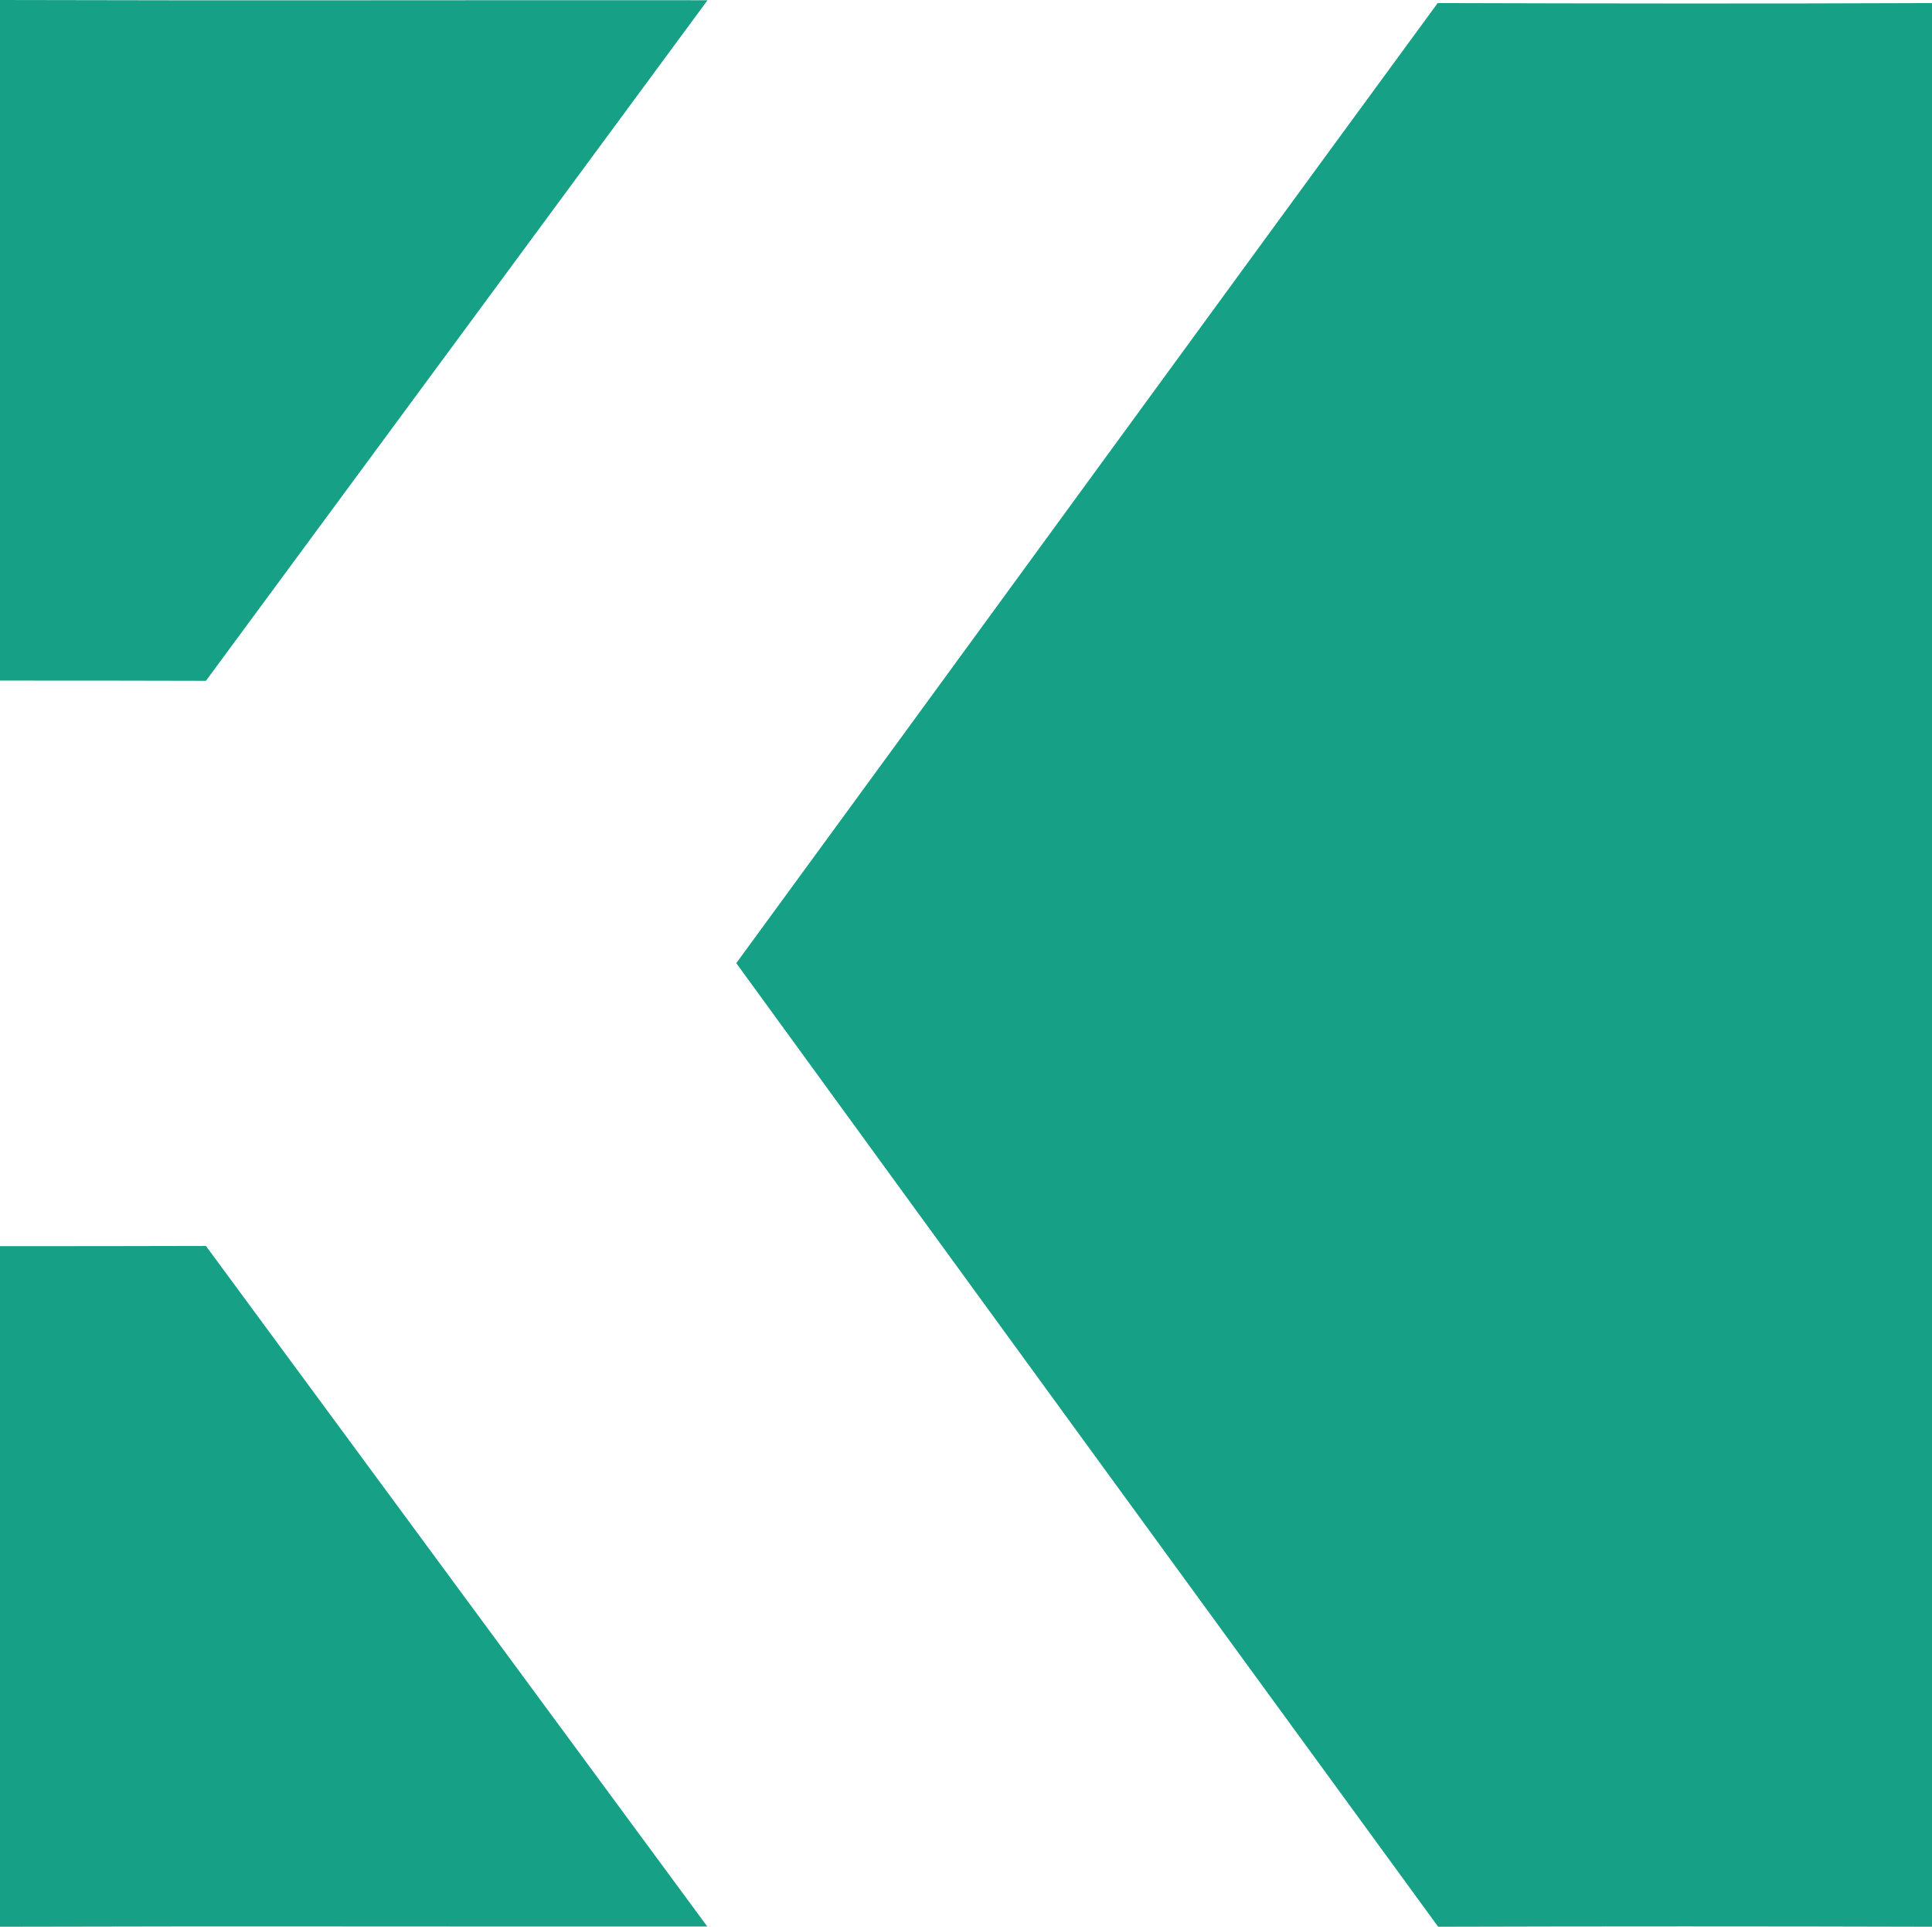 <?xml version="1.0" encoding="utf-8"?>
<!-- Generator: Adobe Illustrator 17.0.0, SVG Export Plug-In . SVG Version: 6.00 Build 0)  -->
<!DOCTYPE svg PUBLIC "-//W3C//DTD SVG 1.1//EN" "http://www.w3.org/Graphics/SVG/1.1/DTD/svg11.dtd">
<svg version="1.1" id="Layer_1" xmlns="http://www.w3.org/2000/svg" xmlns:xlink="http://www.w3.org/1999/xlink" x="0px" y="0px"
	 width="82px" height="81.76px" viewBox="7 7.12 82 81.76" enable-background="new 7 7.12 82 81.76" xml:space="preserve">
<path fill="#16A086" d="M7,7.12c10.01,0.03,20.02,0,30.03,0.01c-7.1,9.63-14.19,19.25-21.29,28.88C12.83,36,9.91,36,7,36
	C7,26.37,7,16.75,7,7.12z"/>
<path fill="#16A086" d="M68.02,7.25c7,0.02,13.99,0.03,20.98,0c0,27.21,0,54.42,0,81.63c-6.99-0.02-13.97-0.02-20.96,0
	C58.1,75.26,48.17,61.63,38.25,47.99C48.18,34.42,58.08,20.81,68.02,7.25z"/>
<path fill="#16A086" d="M7,60c2.92,0,5.83,0,8.74-0.01c7.09,9.63,14.19,19.25,21.28,28.88C27.01,88.88,17.01,88.85,7,88.88
	C7,79.25,7,69.63,7,60z"/>
</svg>
